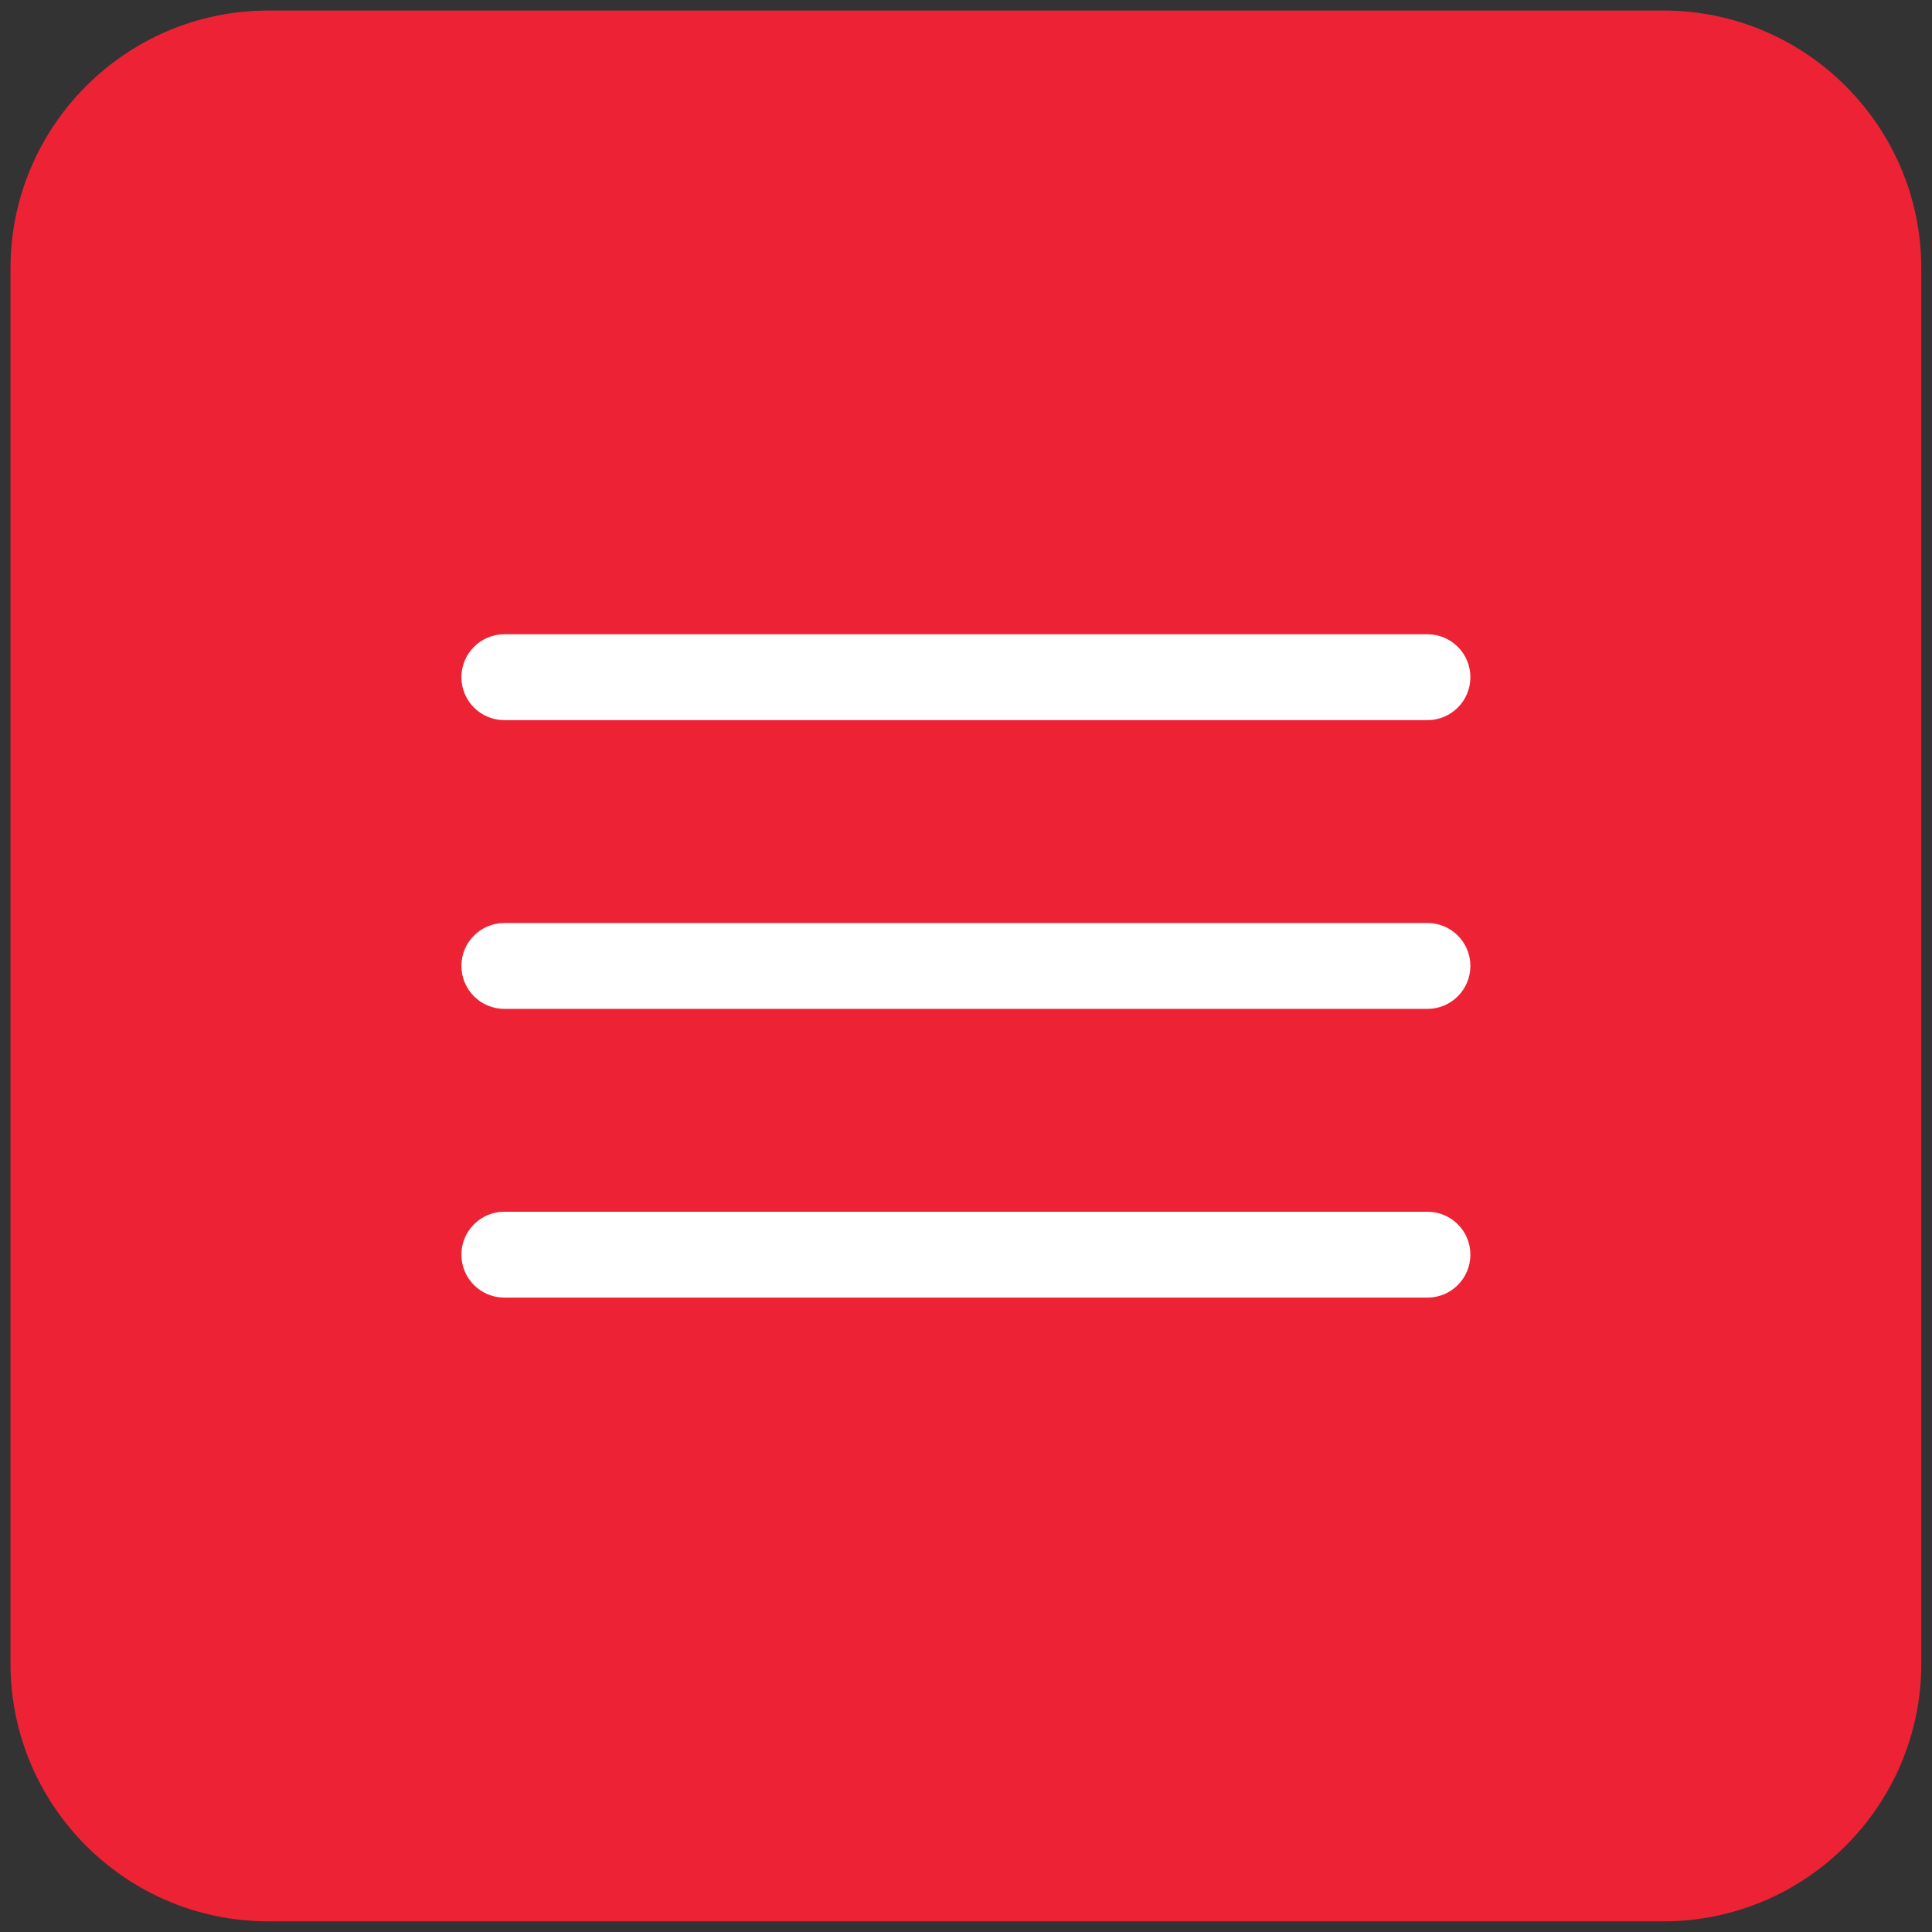 <?xml version="1.0" encoding="UTF-8"?> <svg xmlns="http://www.w3.org/2000/svg" width="180" height="180" viewBox="0 0 180 180" fill="none"><rect x="0" y="0" width="180" height="180" fill="#333333" stroke="none"/><g clip-path="url(#clip0_150_1568)"><rect x="29" y="40" width="116" height="100" fill="white"></rect><path d="M154.989 0.983H24.992C11.751 0.983 0.979 11.755 0.979 24.996V154.993C0.979 168.233 11.751 179.005 24.992 179.005H154.989C168.23 179.005 179.002 168.233 179.002 154.993V24.996C179.001 11.755 168.229 0.983 154.989 0.983ZM132.992 120.895H46.989C44.78 120.895 42.989 119.104 42.989 116.895C42.989 114.686 44.78 112.895 46.989 112.895H132.992C135.201 112.895 136.992 114.686 136.992 116.895C136.992 119.104 135.201 120.895 132.992 120.895ZM132.992 93.994H46.989C44.78 93.994 42.989 92.203 42.989 89.994C42.989 87.785 44.78 85.994 46.989 85.994H132.992C135.201 85.994 136.992 87.785 136.992 89.994C136.992 92.203 135.201 93.994 132.992 93.994ZM132.992 67.093H46.989C44.78 67.093 42.989 65.302 42.989 63.093C42.989 60.884 44.78 59.093 46.989 59.093H132.992C135.201 59.093 136.992 60.884 136.992 63.093C136.992 65.302 135.201 67.093 132.992 67.093Z" fill="#ED2335"></path></g><defs><clipPath id="clip0_150_1568"><rect width="180" height="180" fill="white"></rect></clipPath></defs></svg> 